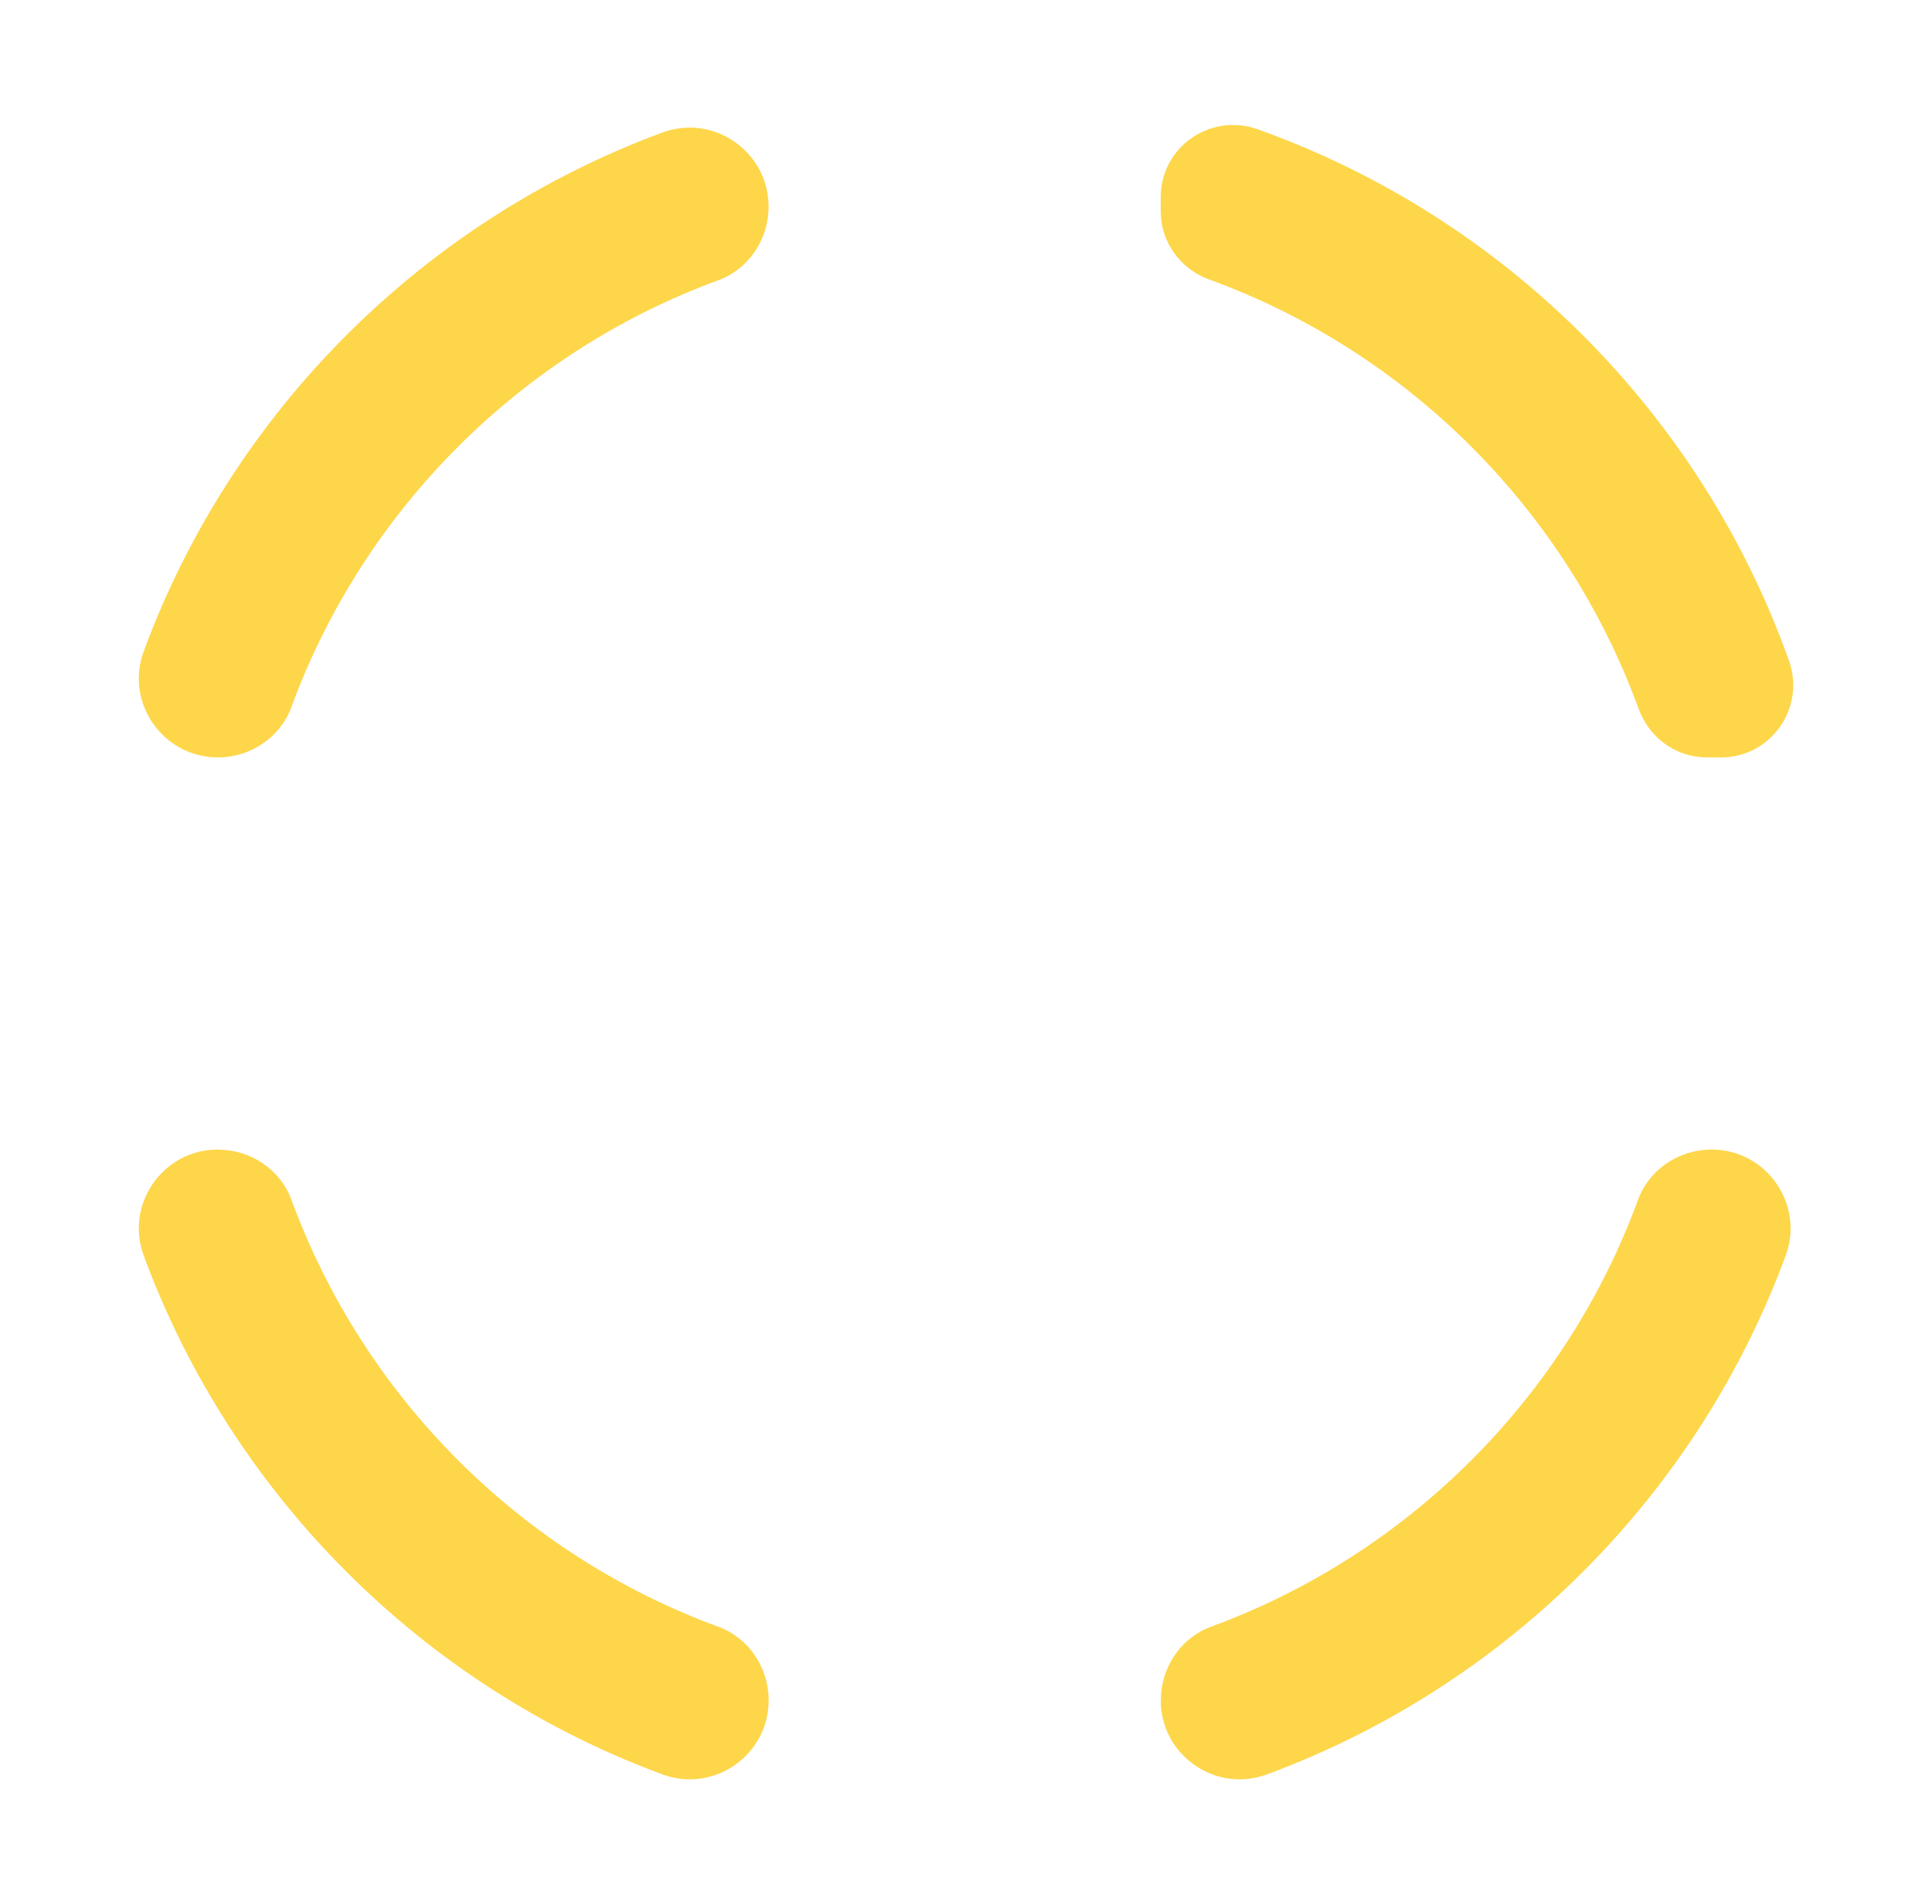 <svg xmlns="http://www.w3.org/2000/svg" viewBox="0 0 186.32 183.66"><path d="M111.94 163.99c0 5.28 5.27 8.98 10.23 7.15 23.12-8.53 41.51-26.92 50.04-50.04 1.83-4.96-1.87-10.23-7.15-10.23-3.14 0-6.01 1.91-7.09 4.85-6.99 19.05-22.13 34.18-41.17 41.17-2.95 1.08-4.85 3.95-4.85 7.09zm-90.93-53.12c-5.28 0-8.98 5.27-7.15 10.23 8.53 23.12 26.92 41.51 50.04 50.04 4.96 1.83 10.23-1.87 10.23-7.15 0-3.14-1.91-6.01-4.85-7.09-19.05-6.99-34.18-22.13-41.17-41.17-1.08-2.95-3.95-4.85-7.09-4.85zm53.11-90.94c0-5.28-5.27-8.98-10.23-7.15-23.12 8.54-41.5 26.92-50.03 50.04-1.83 4.96 1.87 10.23 7.15 10.23 3.14 0 6.01-1.91 7.09-4.85 6.99-19.05 22.13-34.18 41.17-41.17 2.95-1.08 4.85-3.95 4.85-7.09zm90.48 53.12h1.38c4.83 0 8.17-4.8 6.54-9.35-8.49-23.82-27.41-42.73-51.23-51.23-4.55-1.62-9.35 1.71-9.35 6.54v1.38c0 2.97 1.9 5.56 4.68 6.57 19.18 6.98 34.42 22.22 41.41 41.41 1.01 2.79 3.61 4.68 6.57 4.68z" fill="#fed64a"/></svg>